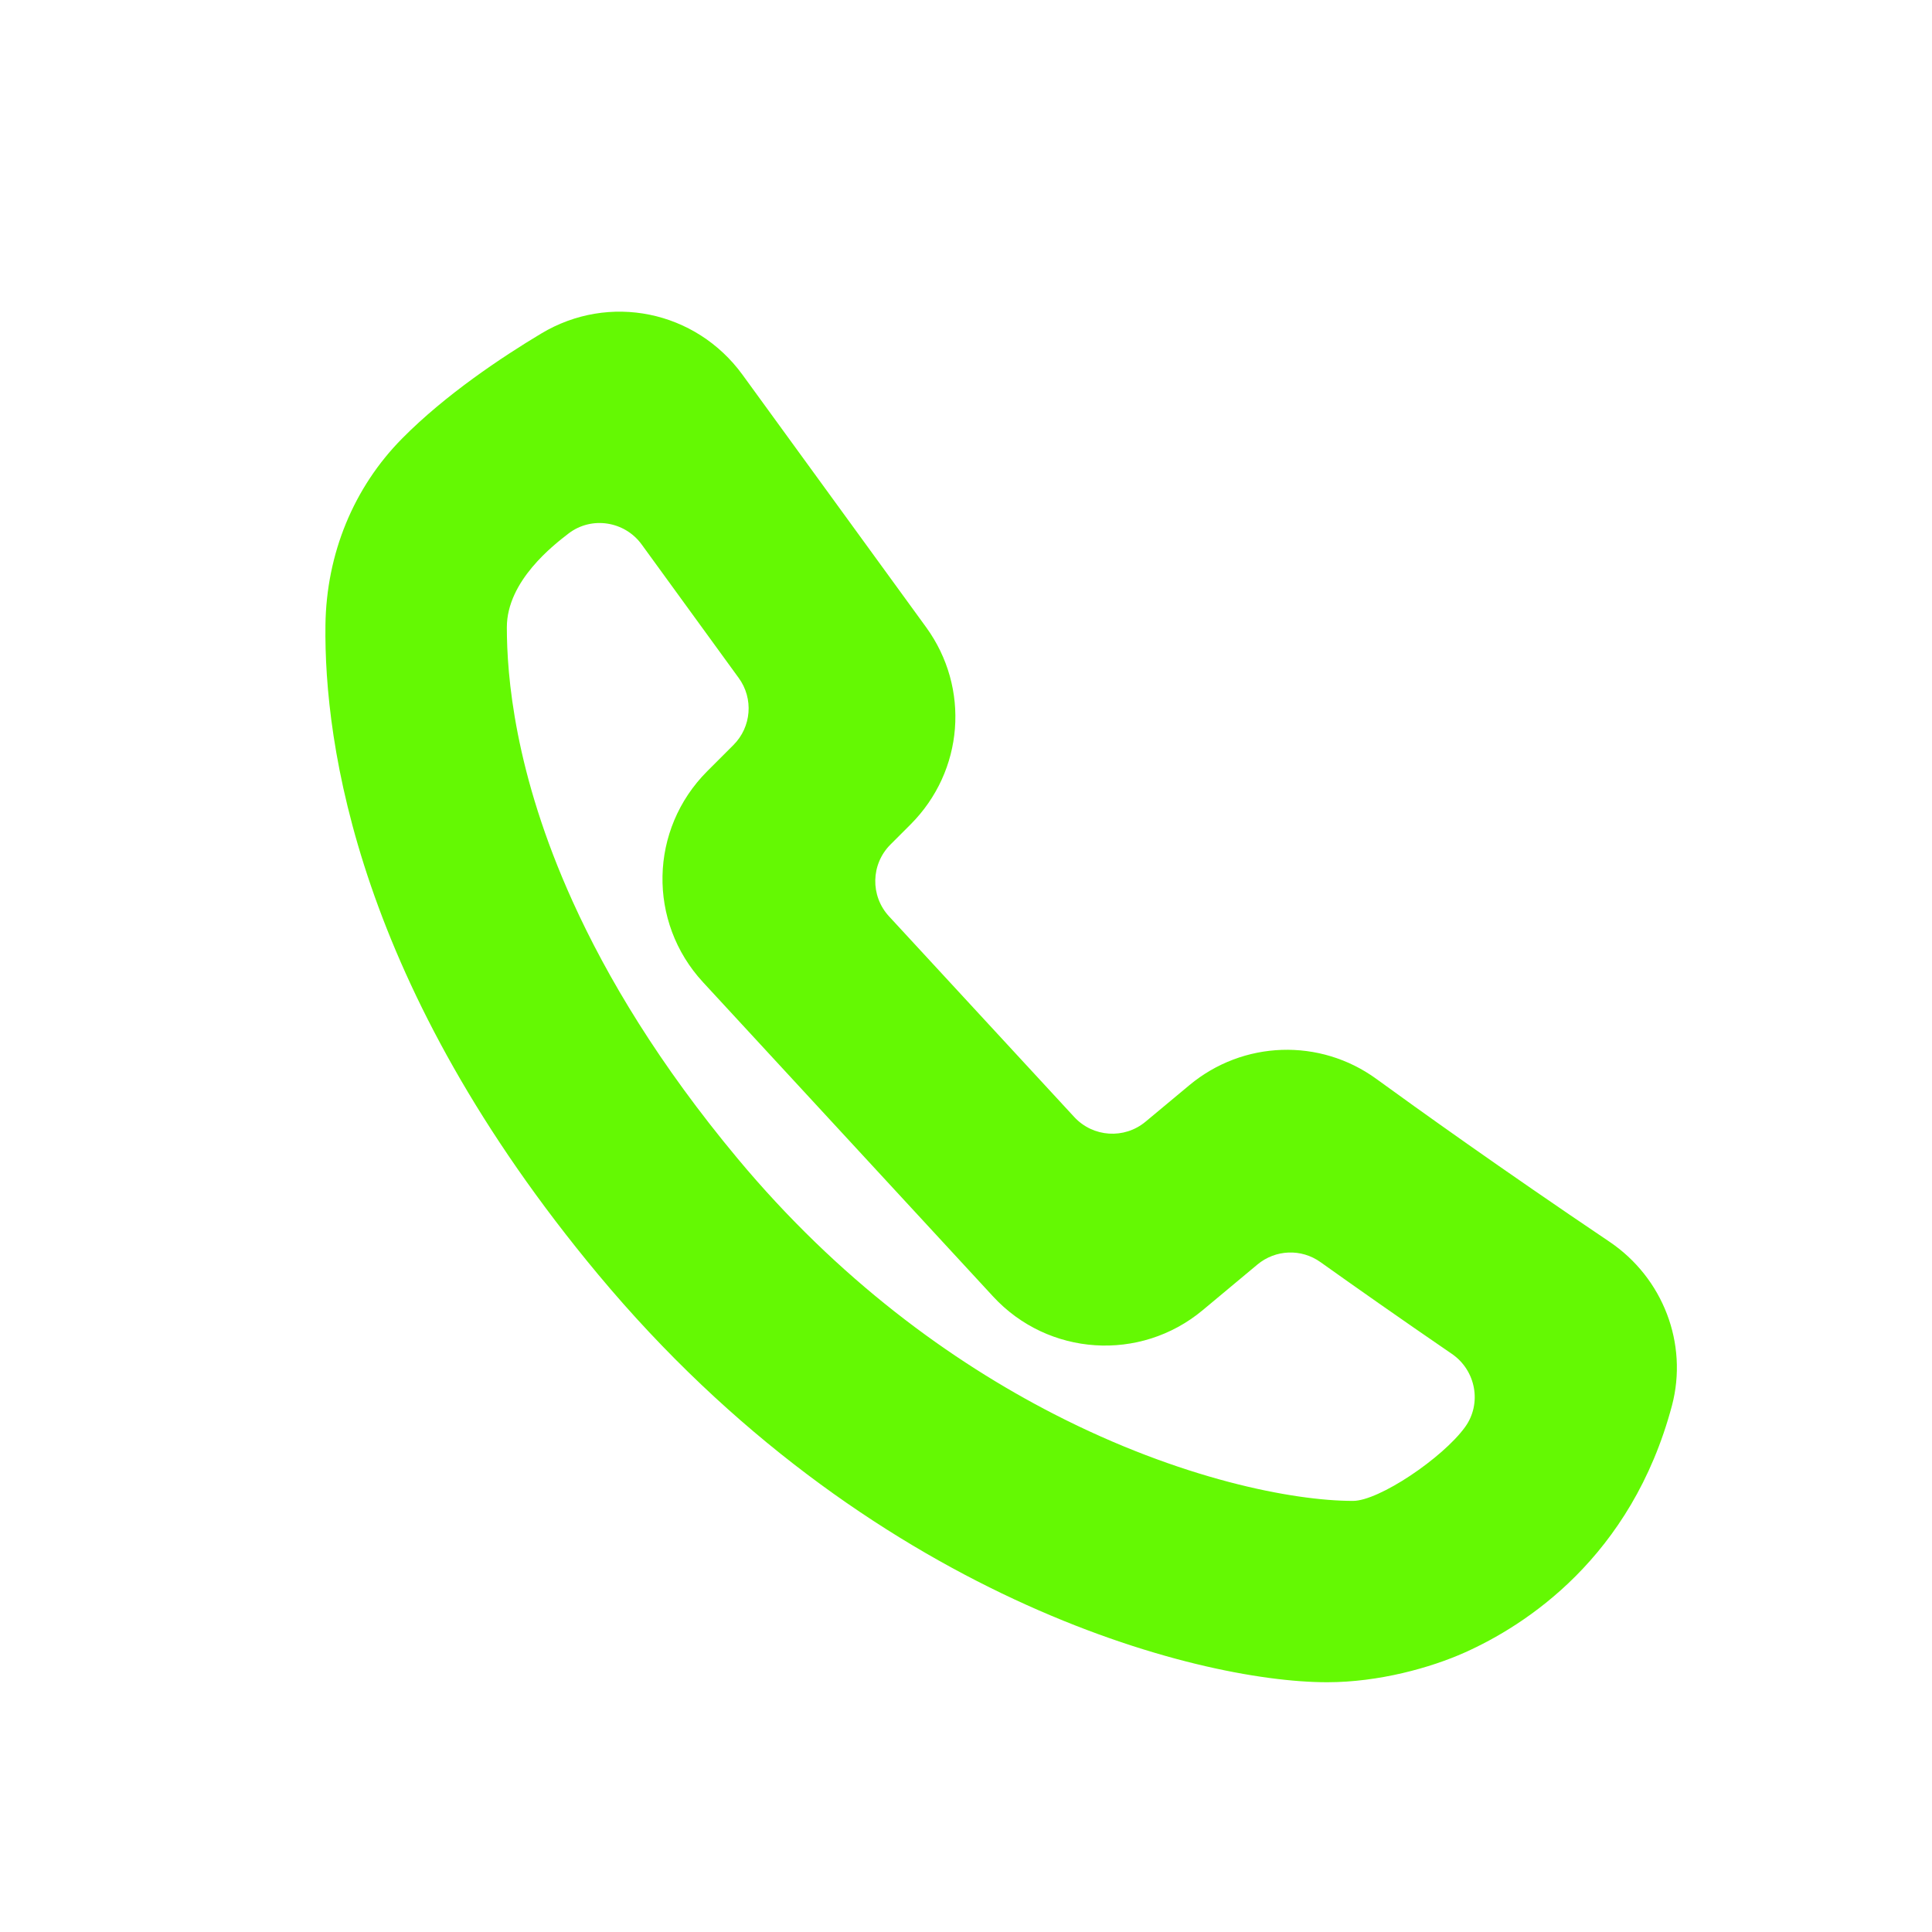 <?xml version="1.0" encoding="UTF-8"?> <svg xmlns="http://www.w3.org/2000/svg" width="29" height="29" viewBox="0 0 29 29" fill="none"><path d="M24.156 18.637C24.964 19.181 25.342 20.17 25.097 21.097C24.488 23.386 22.887 24.402 21.986 24.805C21.476 25.033 20.698 25.251 19.921 25.251C17.956 25.251 13.015 23.974 8.979 19.131C5.364 14.793 4.863 11.162 4.885 9.383C4.899 8.312 5.308 7.317 6.038 6.58C6.688 5.923 7.531 5.362 8.123 5.007C9.142 4.394 10.442 4.66 11.145 5.625L13.9 9.413C14.566 10.328 14.468 11.574 13.668 12.375L13.366 12.677C13.071 12.972 13.061 13.447 13.344 13.754L16.125 16.767C16.407 17.072 16.877 17.102 17.195 16.837L17.853 16.289C18.659 15.617 19.813 15.579 20.66 16.195C21.265 16.635 22.524 17.538 24.156 18.637ZM20.309 22.529C20.698 22.529 21.652 21.888 21.991 21.421C22.247 21.068 22.154 20.57 21.794 20.323C21.01 19.786 20.339 19.314 19.821 18.945C19.533 18.739 19.145 18.755 18.873 18.982L18.052 19.667C17.114 20.448 15.733 20.356 14.907 19.461L10.553 14.744C9.717 13.839 9.745 12.448 10.616 11.576L11.009 11.183C11.28 10.912 11.314 10.485 11.088 10.176L9.632 8.173C9.376 7.821 8.878 7.744 8.534 8.008C8.315 8.177 7.607 8.718 7.608 9.418C7.608 10.129 7.718 11.596 8.597 13.534C9.114 14.675 9.896 15.979 11.07 17.388C12.59 19.212 14.278 20.434 15.823 21.227C17.724 22.203 19.411 22.529 20.309 22.529Z" fill="#64F903"></path></svg> 